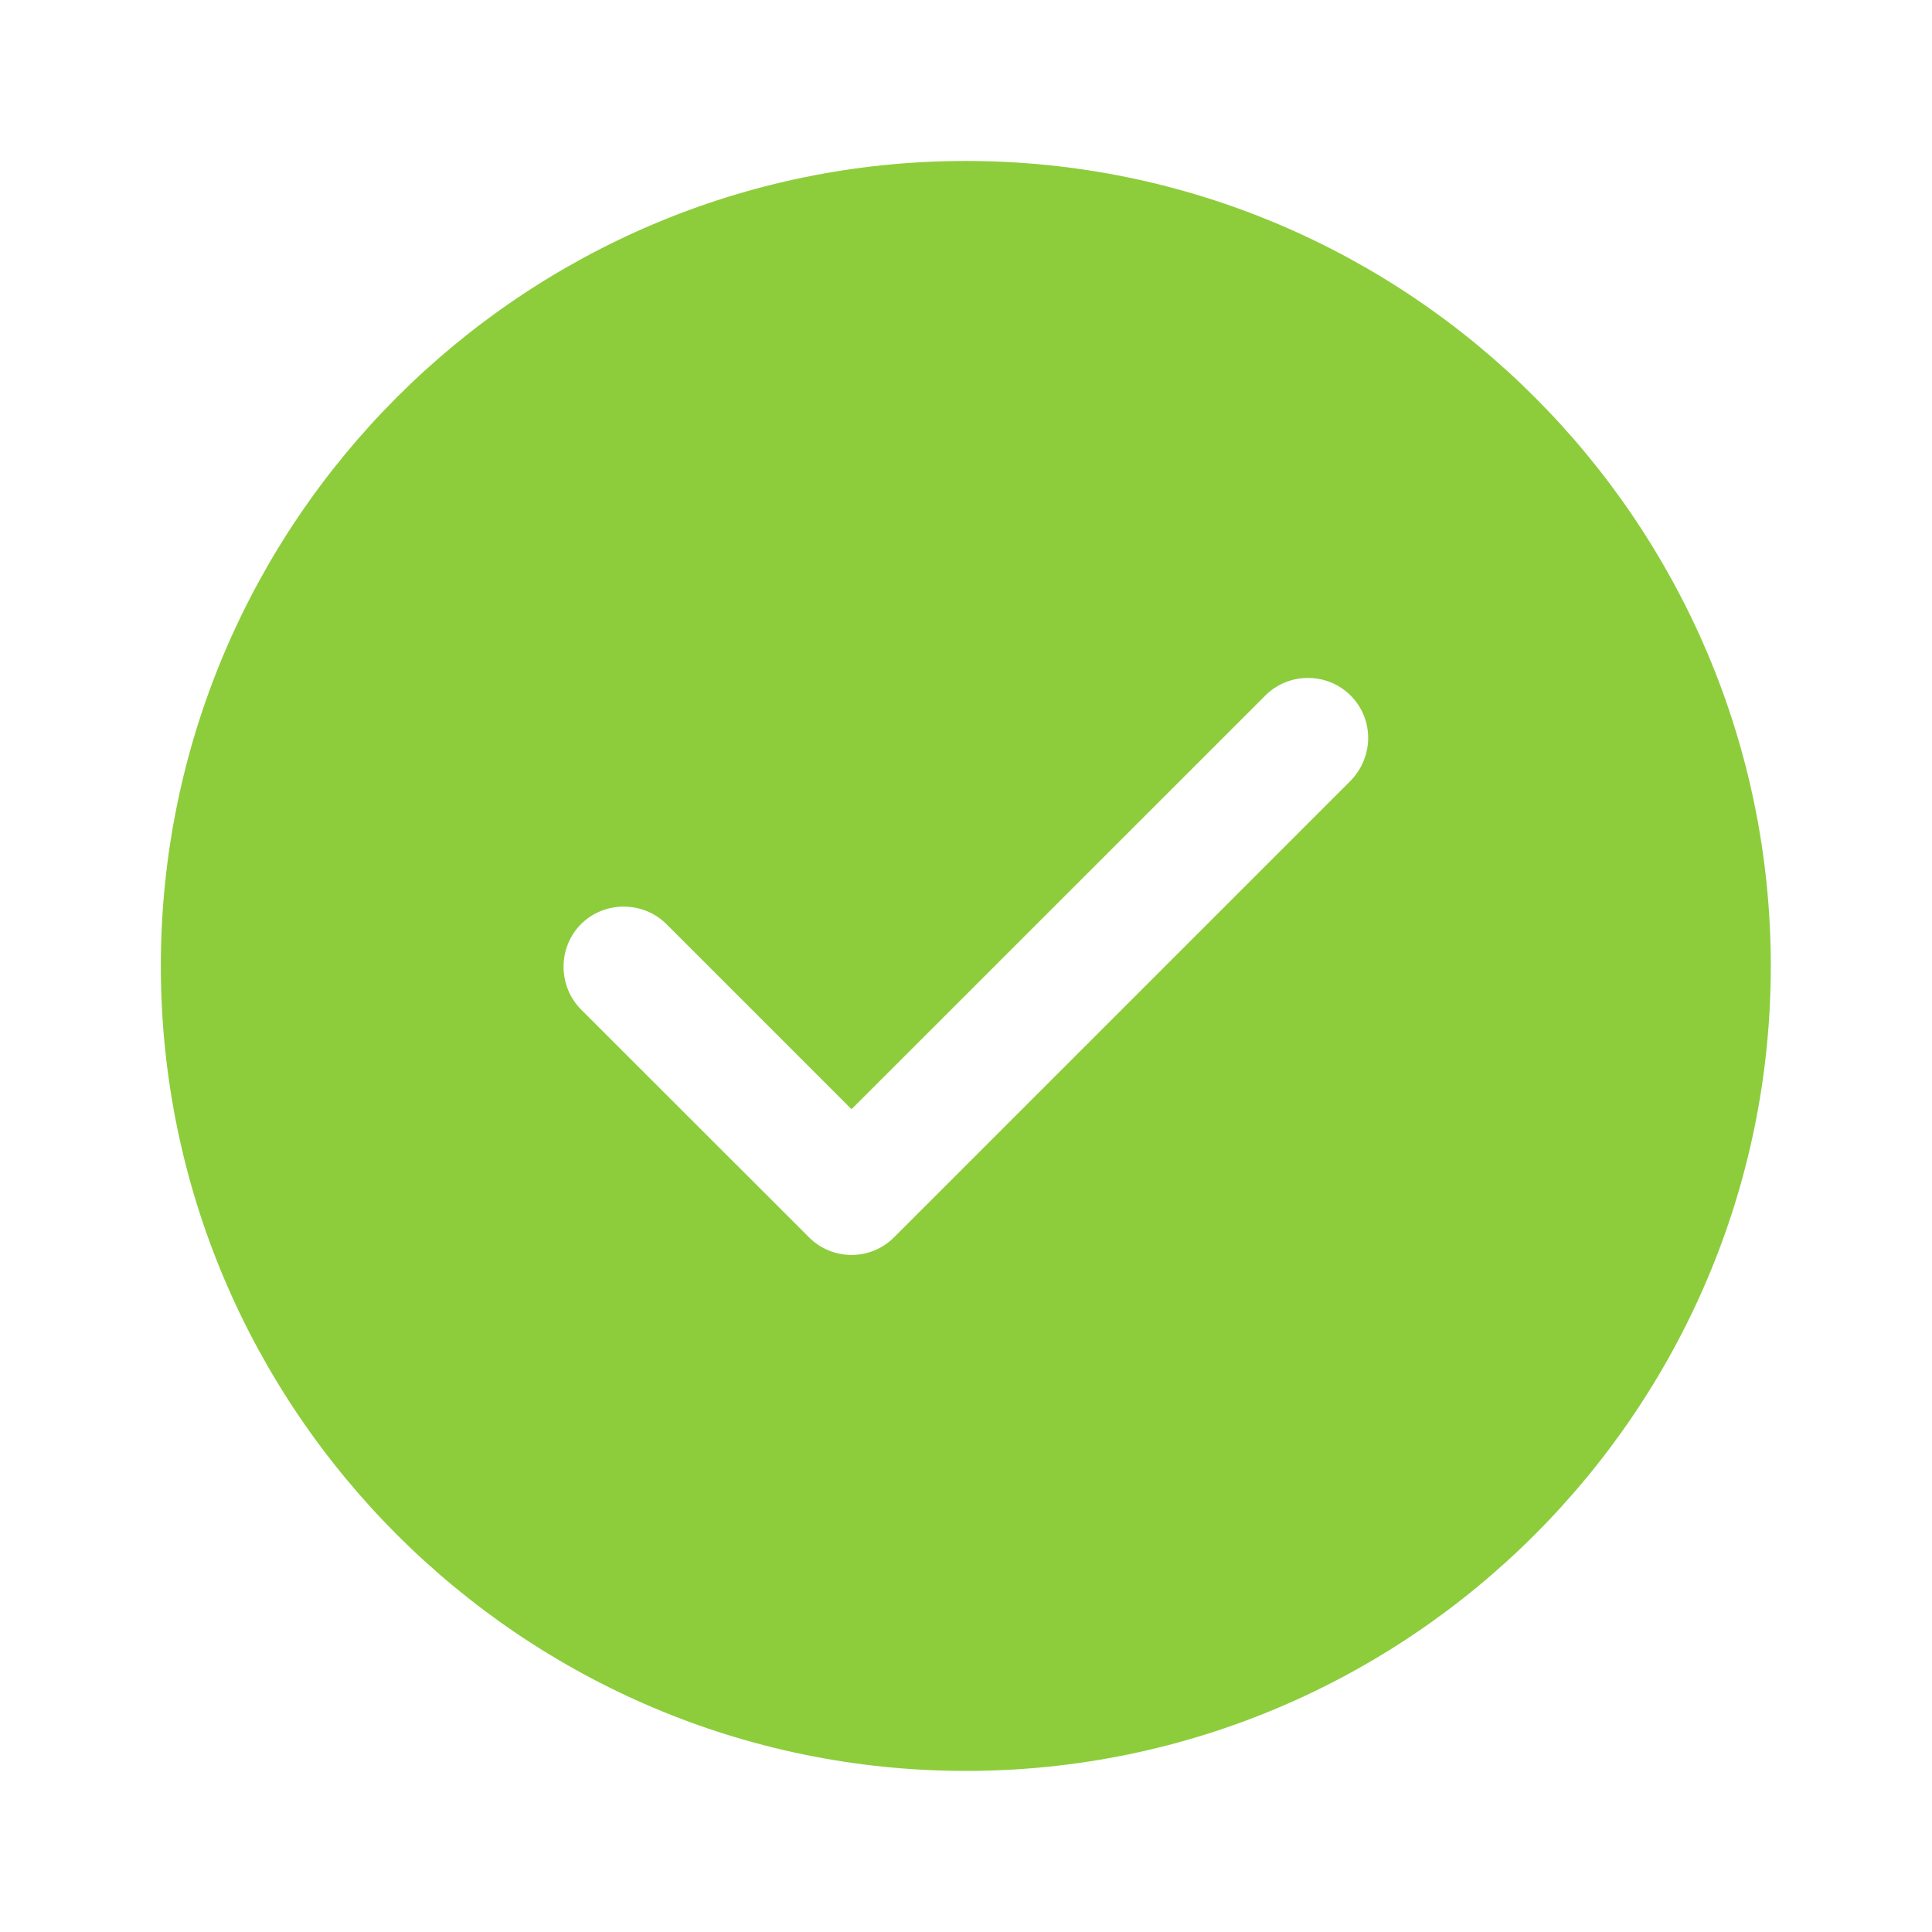 <svg width="16" height="16" viewBox="0 0 16 16" fill="none" xmlns="http://www.w3.org/2000/svg">
<path d="M7.999 1.333C4.325 1.333 1.332 4.326 1.332 8C1.332 11.673 4.325 14.666 7.999 14.666C11.672 14.666 14.665 11.673 14.665 8C14.665 4.326 11.672 1.333 7.999 1.333ZM11.185 6.466L7.405 10.246C7.312 10.34 7.185 10.393 7.052 10.393C6.919 10.393 6.792 10.34 6.699 10.246L4.812 8.36C4.619 8.166 4.619 7.846 4.812 7.653C5.005 7.46 5.325 7.46 5.519 7.653L7.052 9.186L10.479 5.76C10.672 5.566 10.992 5.566 11.185 5.76C11.379 5.953 11.379 6.266 11.185 6.466Z" fill="#8DCD3C"/>
</svg>
